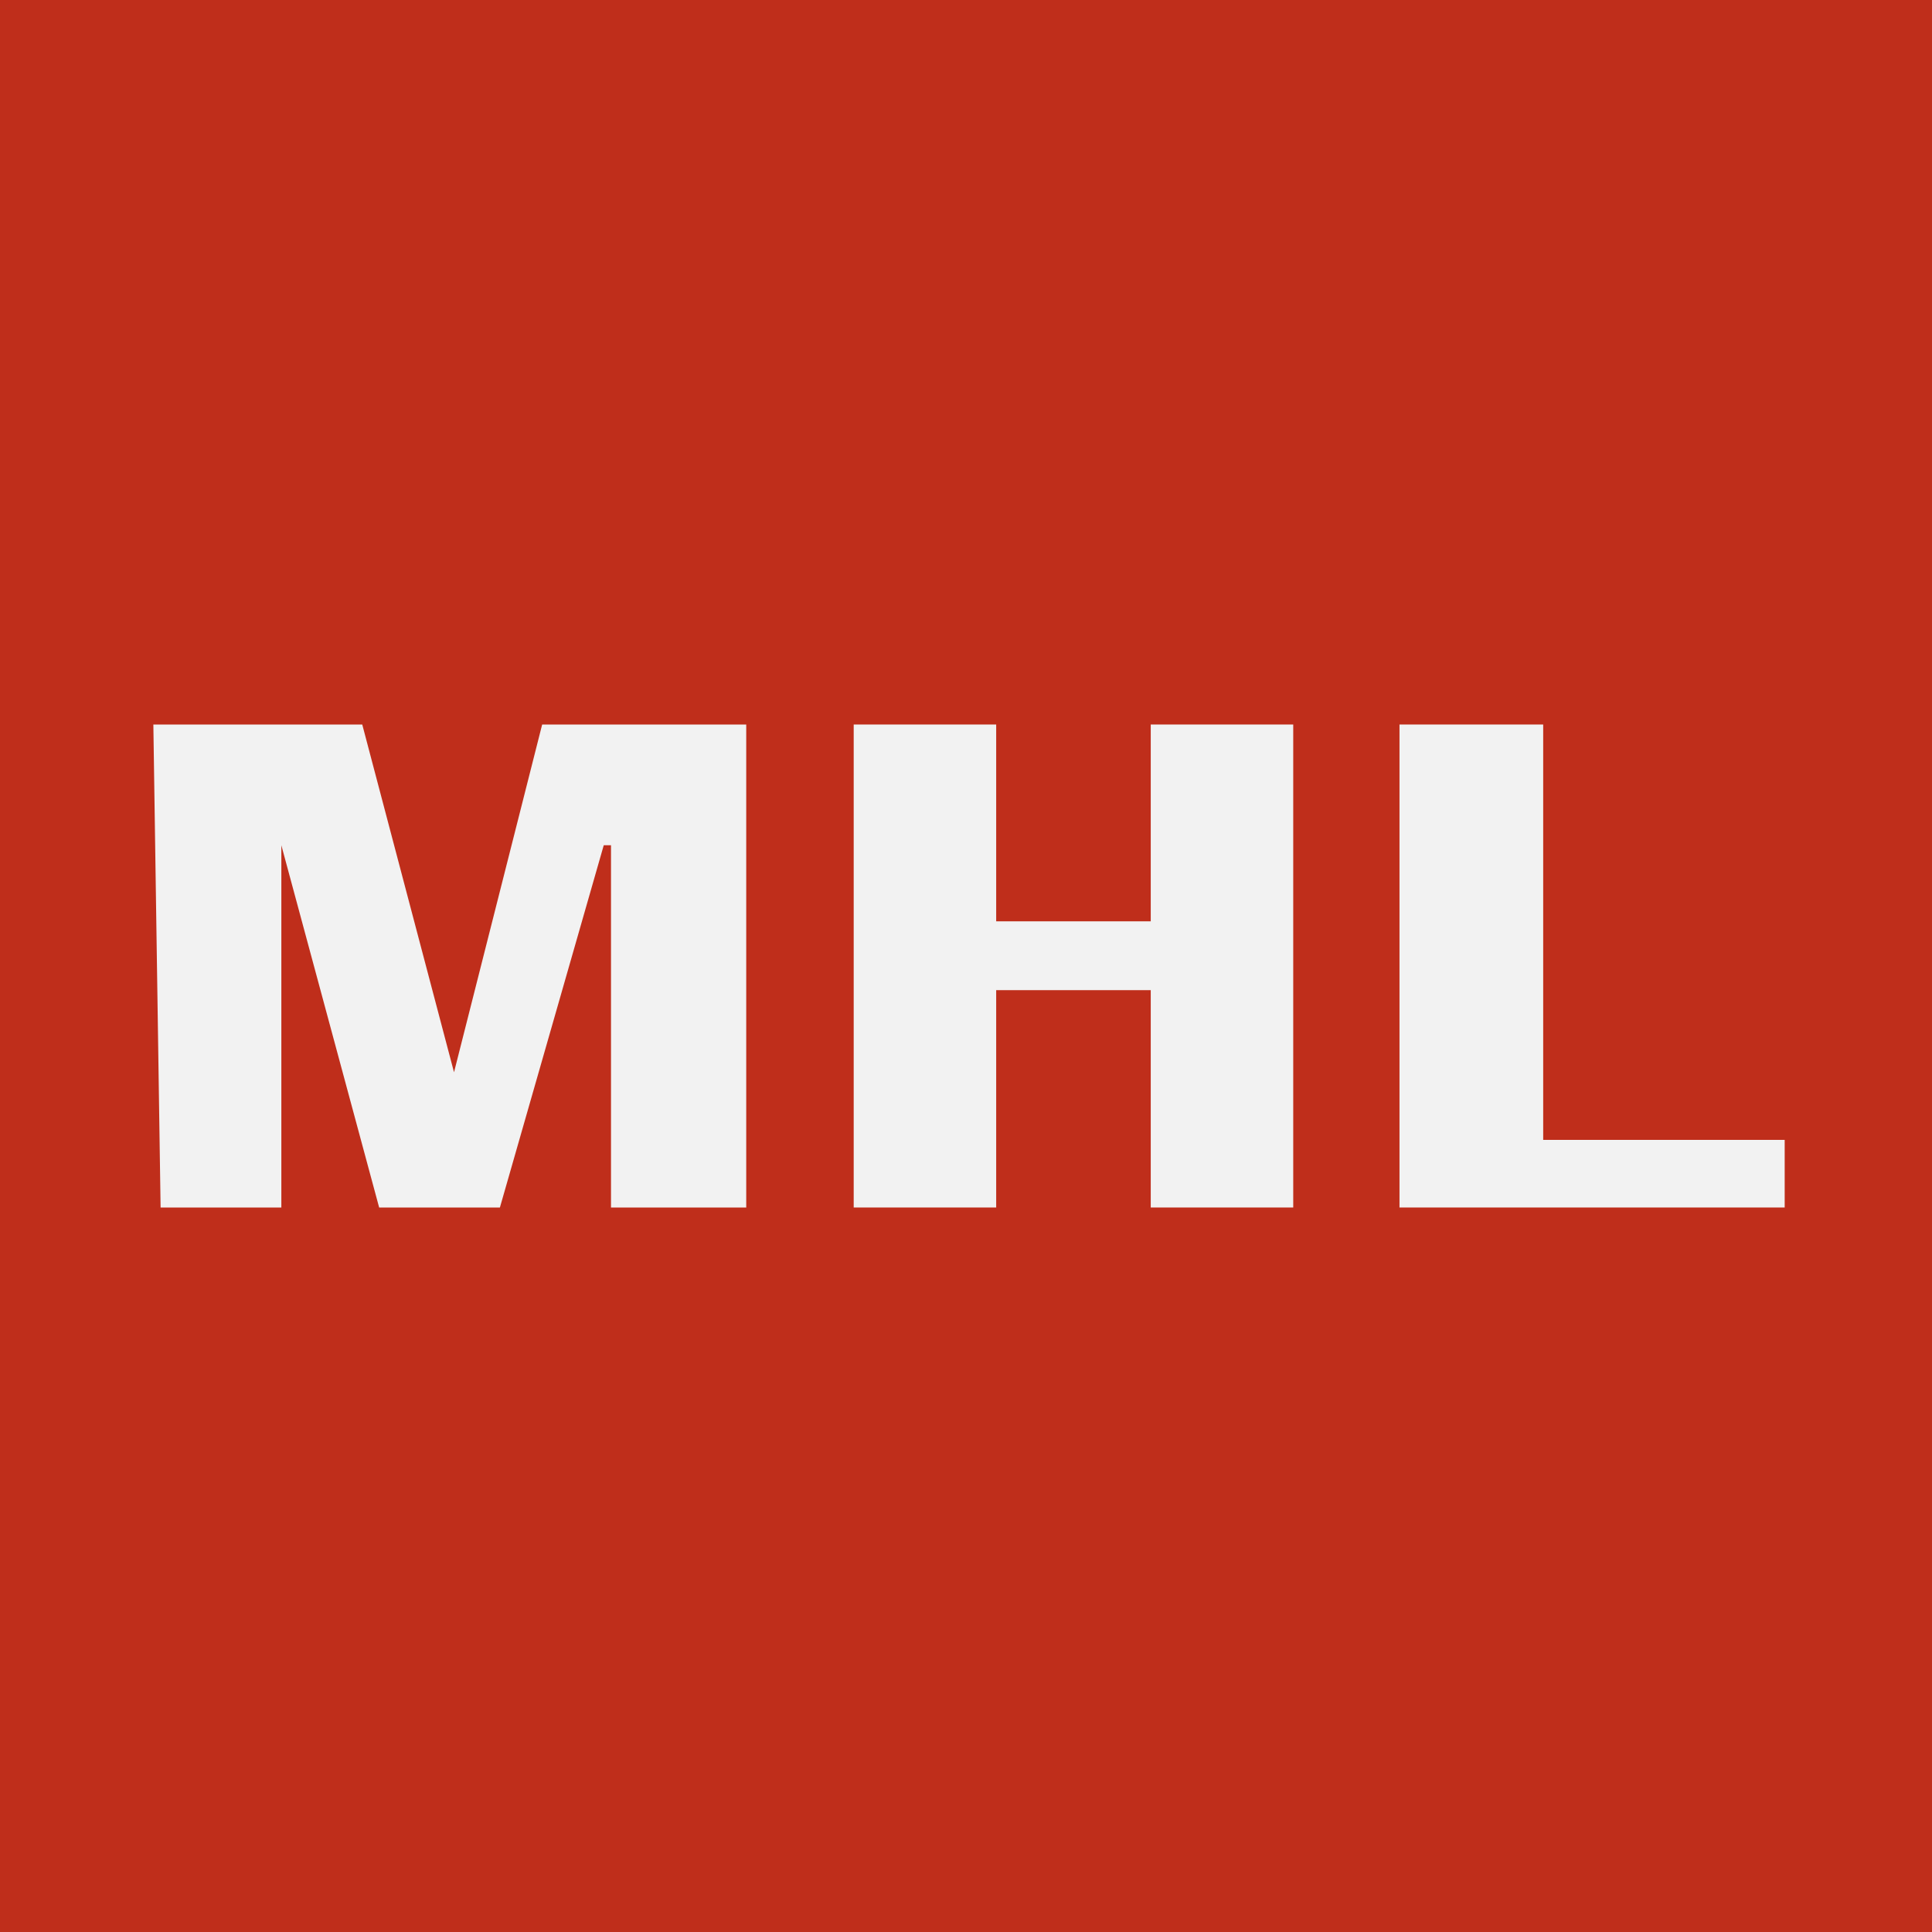 <svg xmlns="http://www.w3.org/2000/svg" viewBox="0 0 16 16"><defs><style>.cls-1{fill:#bf2e1b;}.cls-2{fill:#f2f2f2;}</style></defs><title>fav 16</title><g id="Layer_2" data-name="Layer 2"><g id="Layer_1-2" data-name="Layer 1"><rect class="cls-1" width="16" height="16"/><path class="cls-2" d="M7.07,6H8.25V7.63H9.53V6h1.18v4H9.53V8.2H8.25V10H7.07Z"/><path class="cls-2" d="M1.27,6H3l.76,2.88h0L4.49,6H6.18v4H5.06V7H5l-.86,3h-1L2.33,7h0v3h-1Z"/><path class="cls-2" d="M11.59,6h1.19V9.44h2V10H11.59Z"/></g></g></svg>